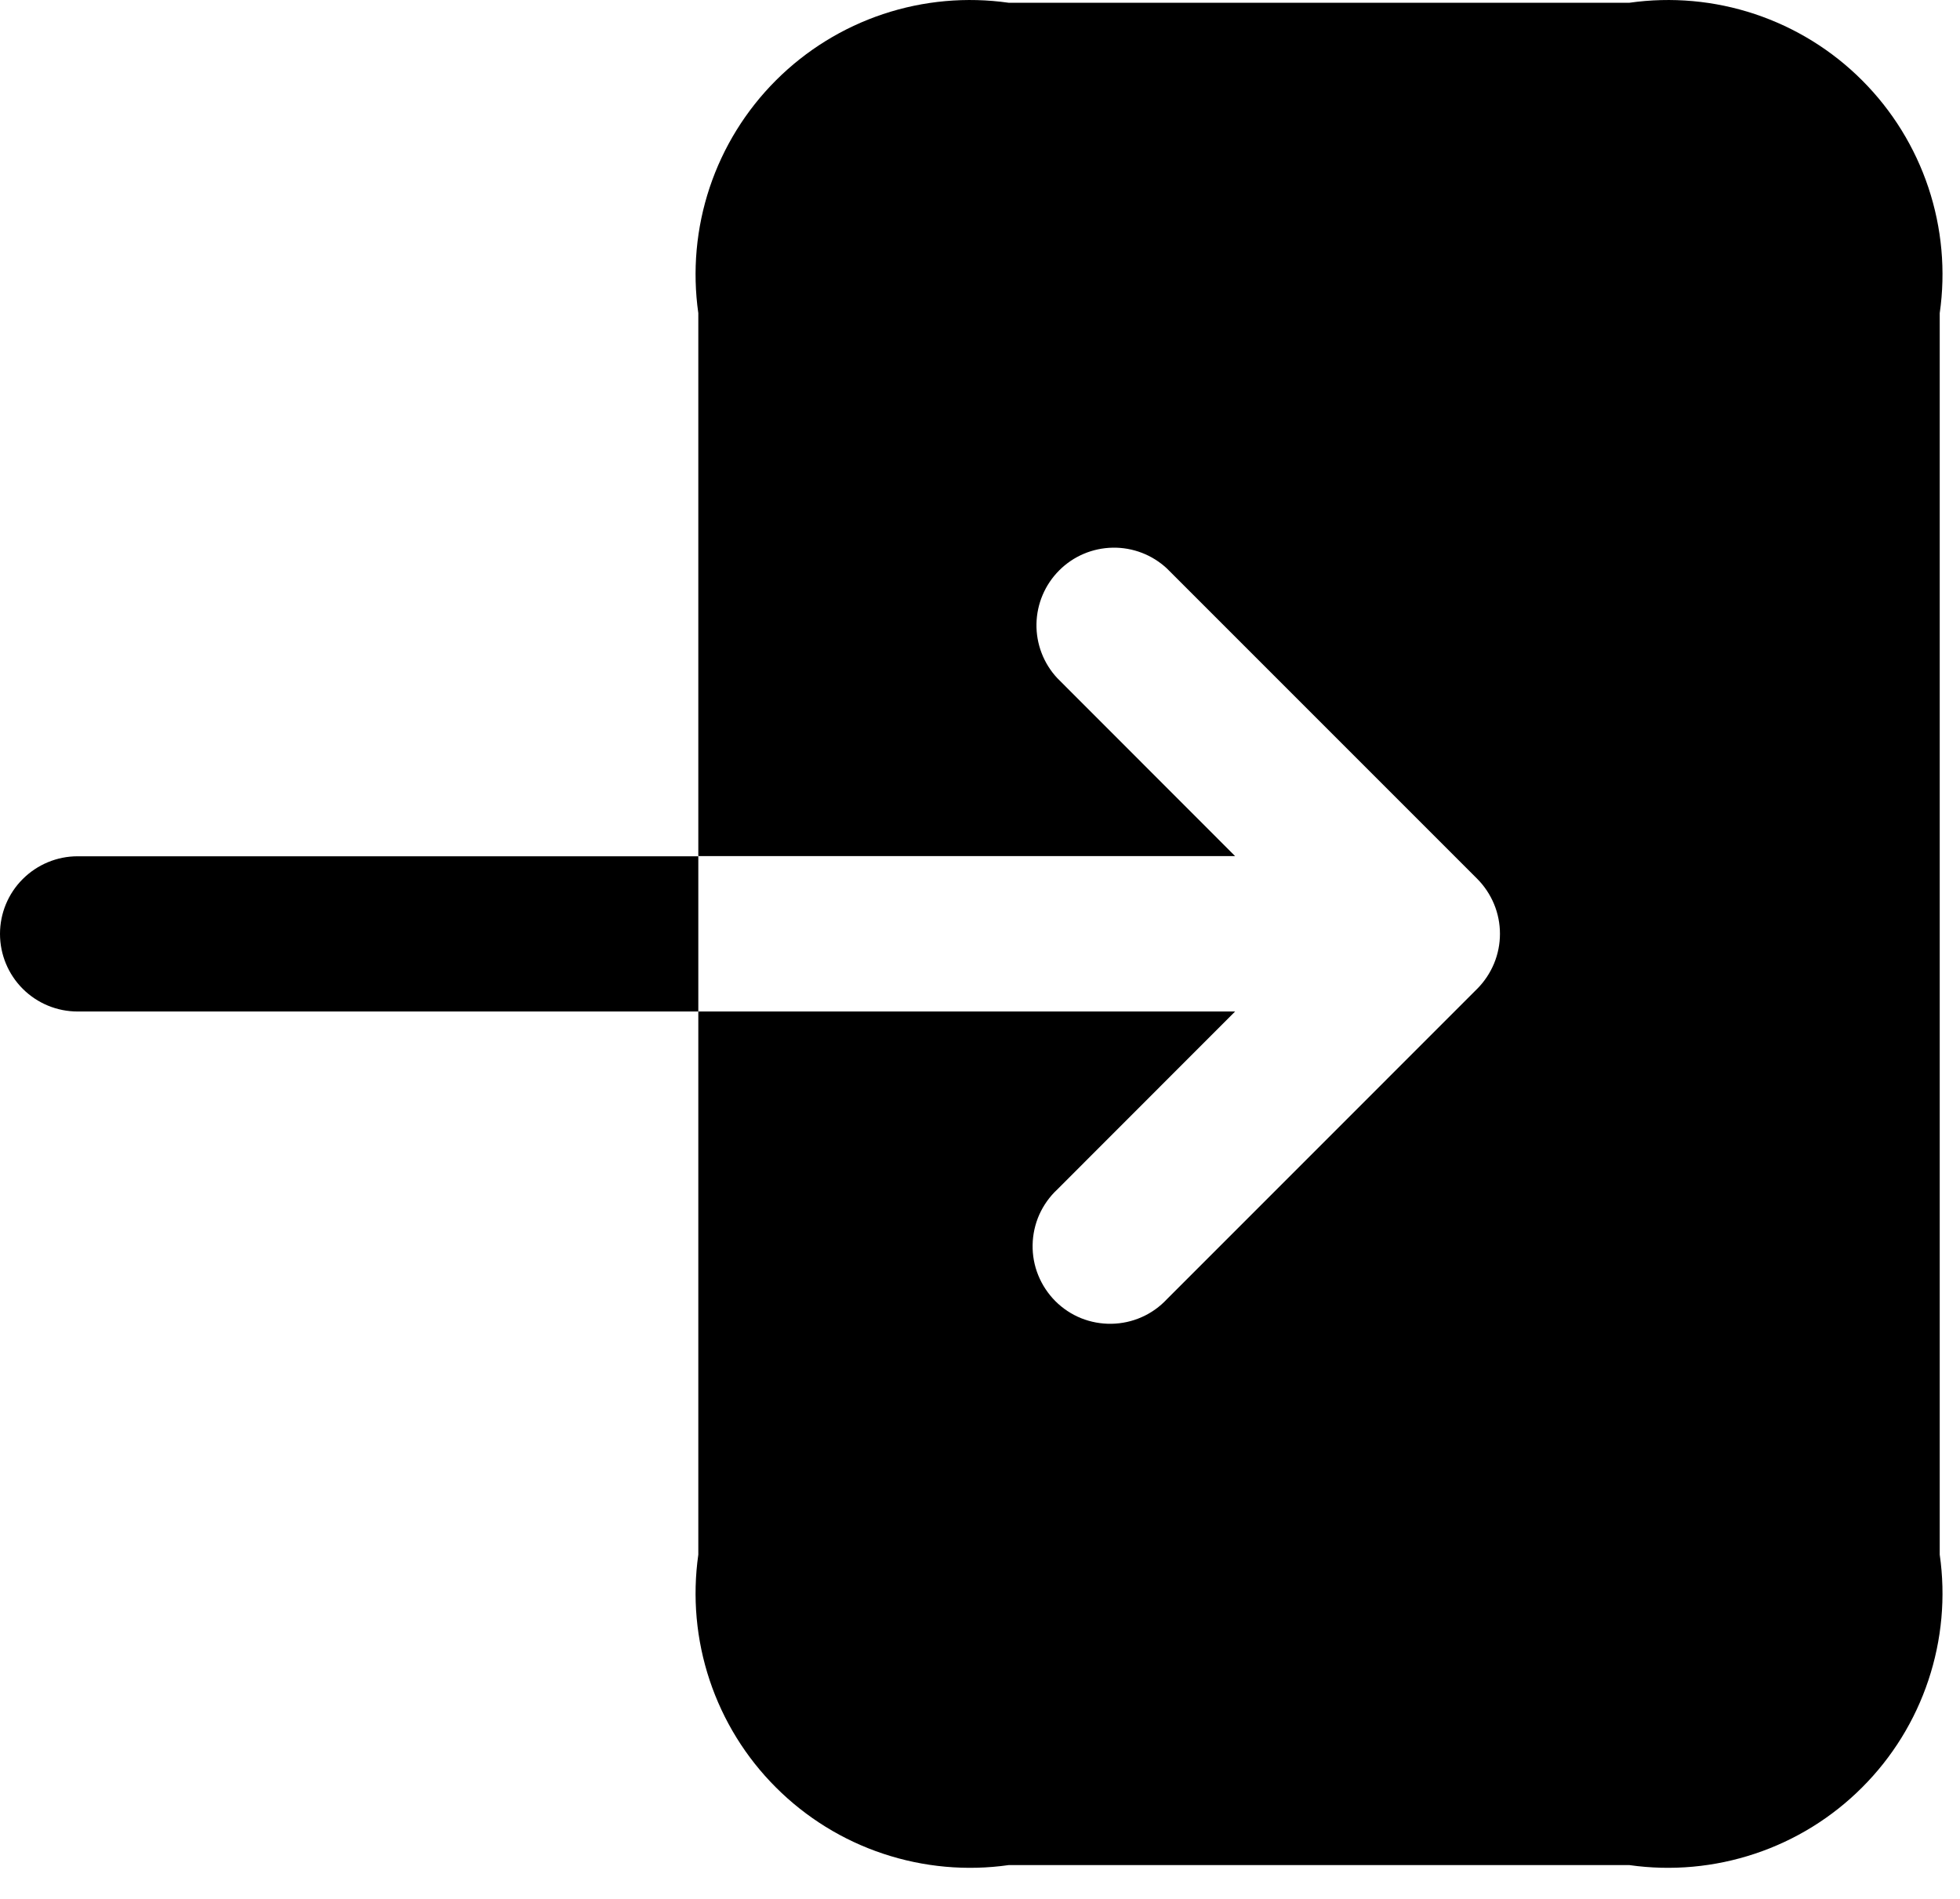 <?xml version="1.0" encoding="utf-8"?>
<svg xmlns="http://www.w3.org/2000/svg" fill="none" height="100%" overflow="visible" preserveAspectRatio="none" style="display: block;" viewBox="0 0 32 31" width="100%">
<path d="M31.669 5.112V25.38C31.768 26.069 31.704 26.77 31.484 27.43C31.264 28.09 30.894 28.689 30.402 29.18C29.911 29.672 29.311 30.043 28.652 30.262C27.992 30.482 27.291 30.546 26.602 30.448H16.468C15.78 30.546 15.078 30.482 14.418 30.262C13.759 30.043 13.16 29.672 12.668 29.18C12.176 28.689 11.806 28.09 11.586 27.43C11.366 26.77 11.303 26.069 11.401 25.38V16.513H20.165L17.262 19.418C17.137 19.534 17.038 19.674 16.968 19.829C16.899 19.985 16.862 20.152 16.859 20.323C16.856 20.493 16.887 20.662 16.951 20.819C17.015 20.977 17.11 21.12 17.23 21.241C17.35 21.361 17.493 21.456 17.651 21.52C17.809 21.583 17.978 21.614 18.148 21.611C18.318 21.608 18.486 21.571 18.641 21.502C18.797 21.433 18.936 21.333 19.052 21.209L24.119 16.141C24.236 16.023 24.329 15.883 24.393 15.729C24.521 15.419 24.521 15.07 24.393 14.76C24.329 14.606 24.236 14.466 24.119 14.348L19.052 9.281C18.812 9.057 18.494 8.935 18.166 8.941C17.838 8.947 17.525 9.079 17.293 9.312C17.061 9.544 16.928 9.857 16.922 10.185C16.916 10.513 17.038 10.831 17.262 11.071L20.165 13.976H11.401V5.112C11.303 4.424 11.366 3.722 11.586 3.062C11.806 2.403 12.176 1.804 12.668 1.312C13.16 0.82 13.759 0.45 14.418 0.23C15.078 0.01 15.78 -0.053 16.468 0.045H26.602C27.291 -0.053 27.992 0.01 28.652 0.23C29.311 0.45 29.911 0.82 30.402 1.312C30.894 1.804 31.264 2.403 31.484 3.062C31.704 3.722 31.768 4.424 31.669 5.112ZM1.267 13.979C0.931 13.979 0.609 14.113 0.371 14.351C0.133 14.588 0 14.91 0 15.246C0 15.582 0.133 15.904 0.371 16.142C0.609 16.38 0.931 16.513 1.267 16.513H11.401V13.979H1.267Z" fill="black" id="log-in"/>
</svg>